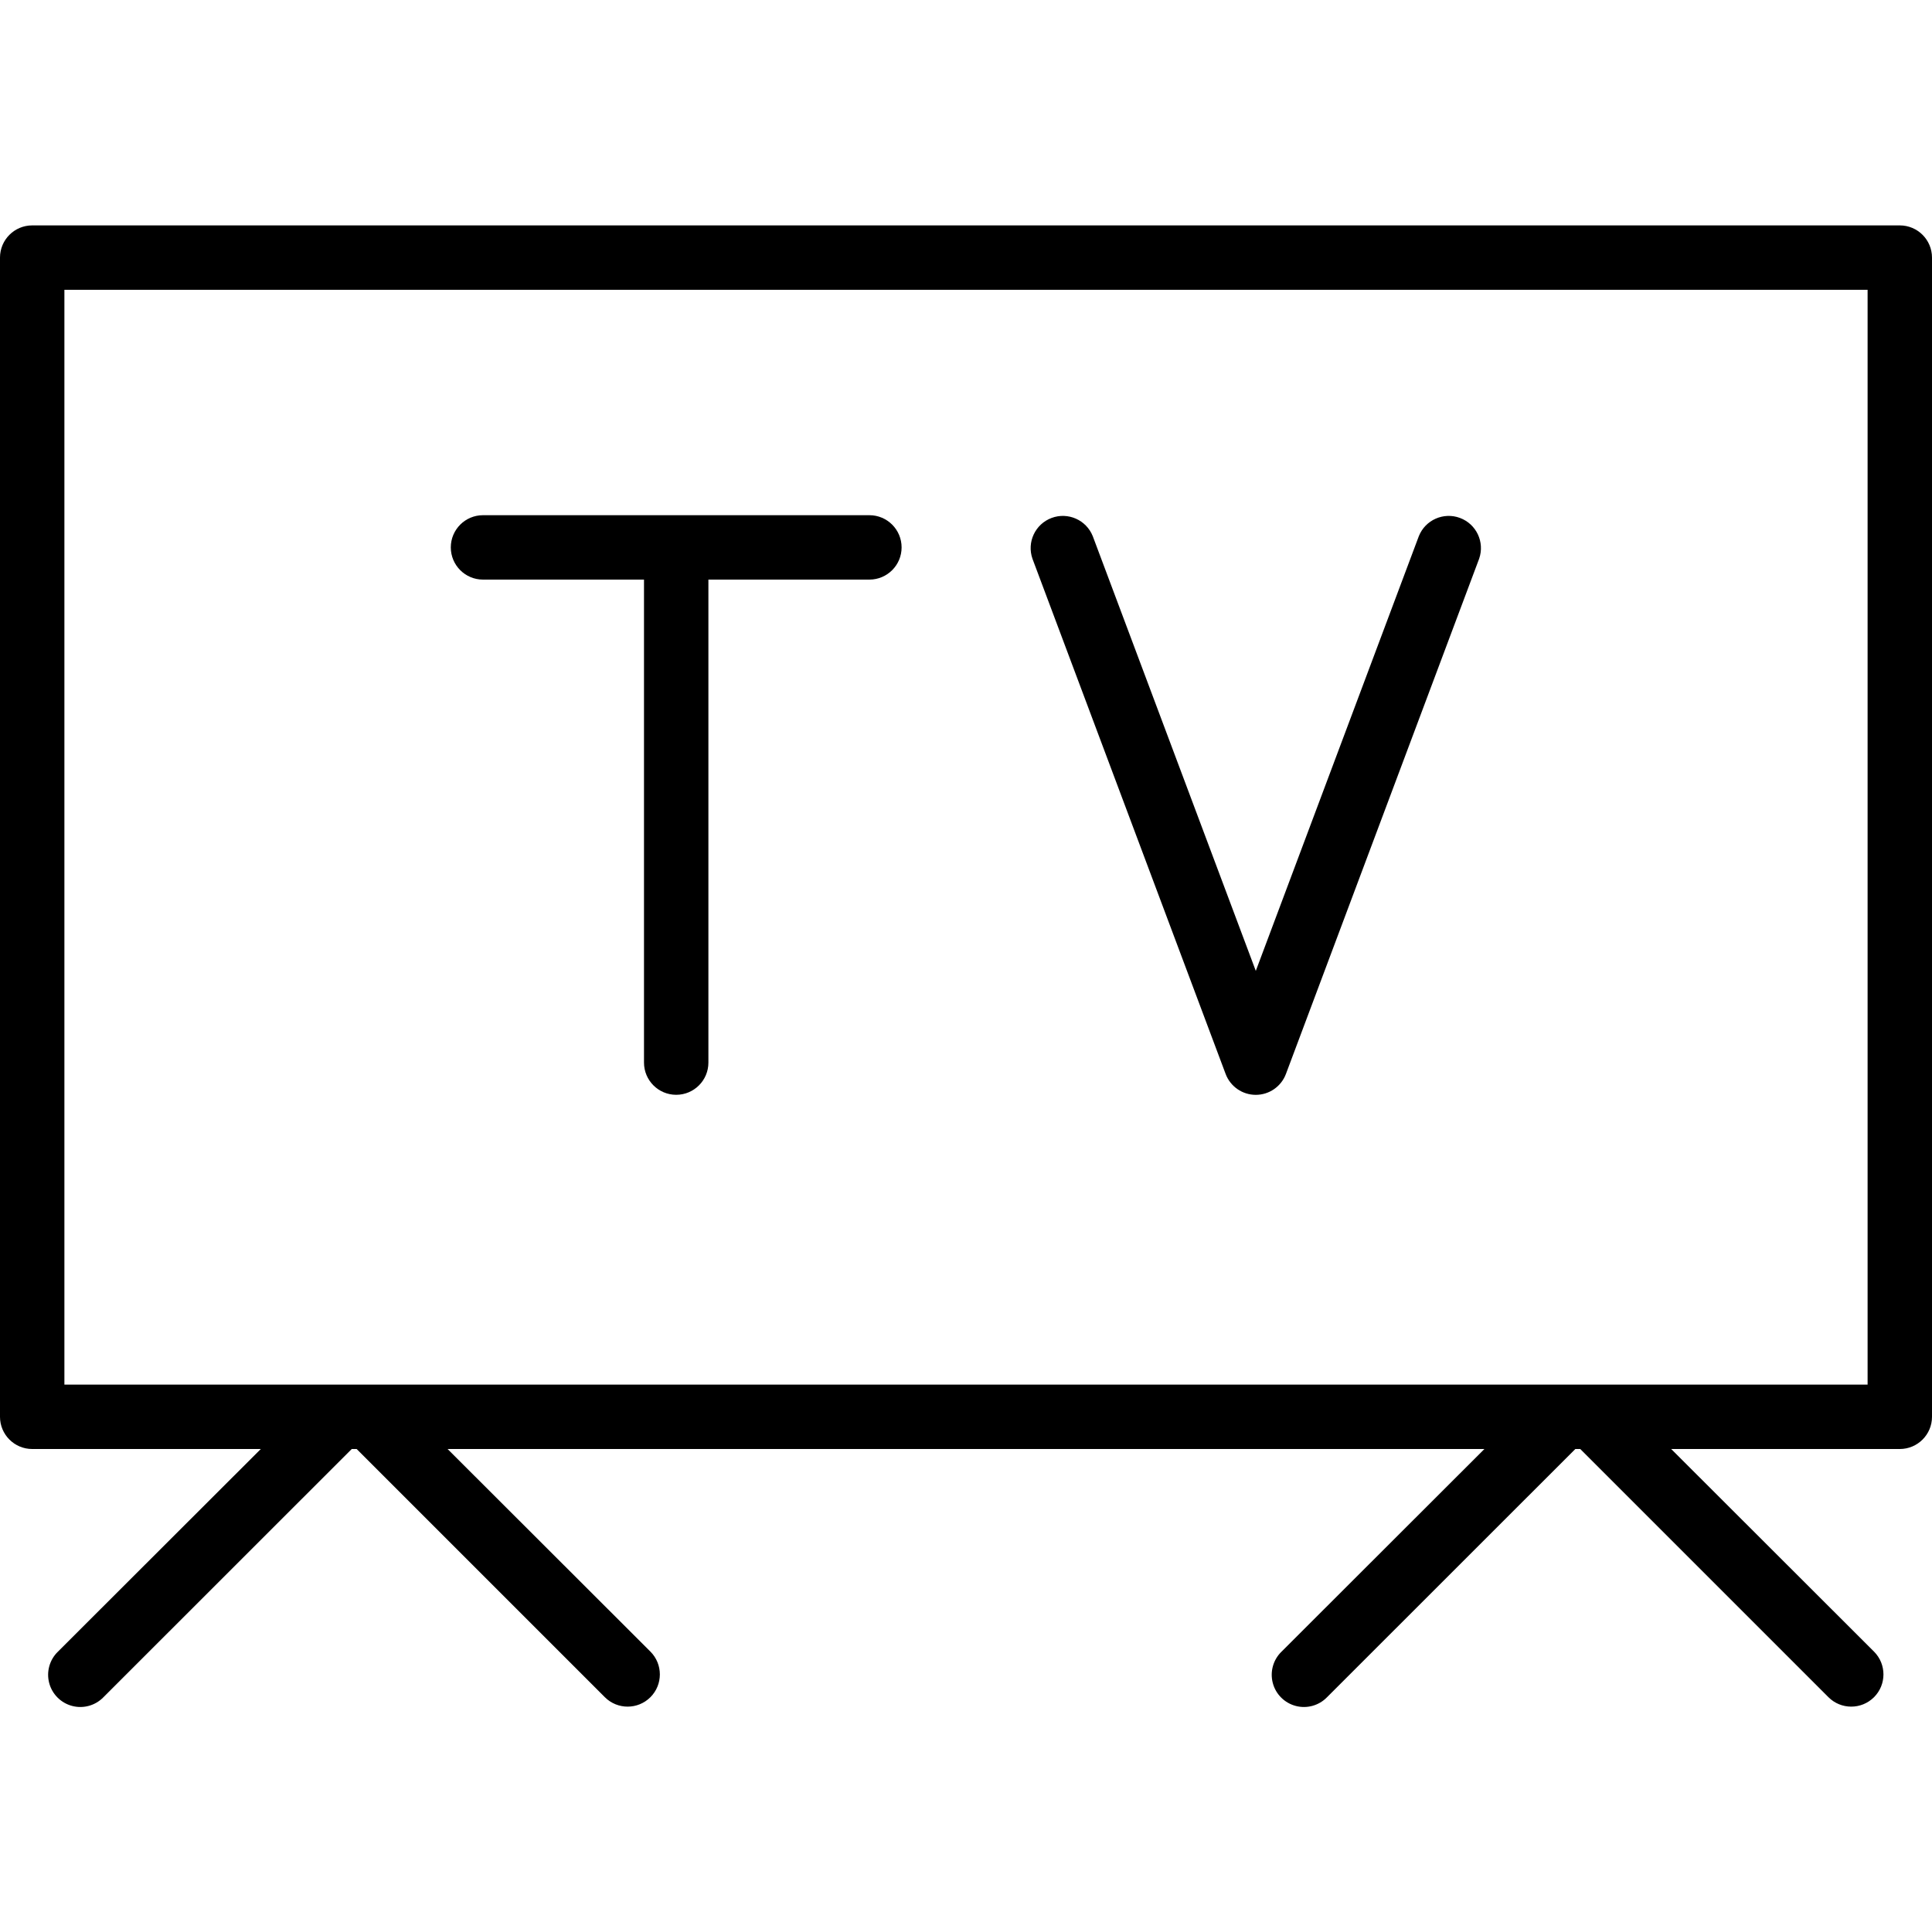 <svg height="480pt" viewBox="0 -55 480 479" width="480pt" xmlns="http://www.w3.org/2000/svg"><path d="m472 .5h-464c-4.418 0-8 3.582-8 8v288c0 4.418 3.582 8 8 8h56.801l-50.402 50.344c-2.078 2.008-2.914 4.984-2.18 7.781.73 2.797 2.918 4.98 5.715 5.711 2.797.734 5.77-.102 7.777-2.18l61.68-61.656h1.219l61.656 61.656c3.121 3.129 8.191 3.137 11.324.012 3.129-3.125 3.133-8.195.012-11.324l-50.402-50.344h257.602l-50.402 50.344c-2.078 2.008-2.914 4.984-2.18 7.781.73 2.797 2.918 4.98 5.715 5.711 2.797.734 5.77-.102 7.777-2.18l61.68-61.656h1.219l61.656 61.656c3.121 3.129 8.191 3.137 11.324.012 3.129-3.125 3.133-8.195.012-11.324l-50.402-50.344h56.801c4.418 0 8-3.582 8-8v-288c0-4.418-3.582-8-8-8zm-8 288h-448v-272h448zm0 0"/><path d="m304.504 211.316c1.172 3.125 4.156 5.195 7.492 5.195 3.336 0 6.32-2.07 7.492-5.195l48-128c1.434-4.109-.676-8.609-4.754-10.133-4.074-1.523-8.621.492-10.23 4.531l-40.504 108-40.504-108c-1.609-4.039-6.156-6.055-10.23-4.531-4.078 1.523-6.188 6.023-4.754 10.133zm0 0"/><path d="m120 88.5h40v120c0 4.418 3.582 8 8 8s8-3.582 8-8v-120h40c4.418 0 8-3.582 8-8s-3.582-8-8-8h-96c-4.418 0-8 3.582-8 8s3.582 8 8 8zm0 0"/></svg>